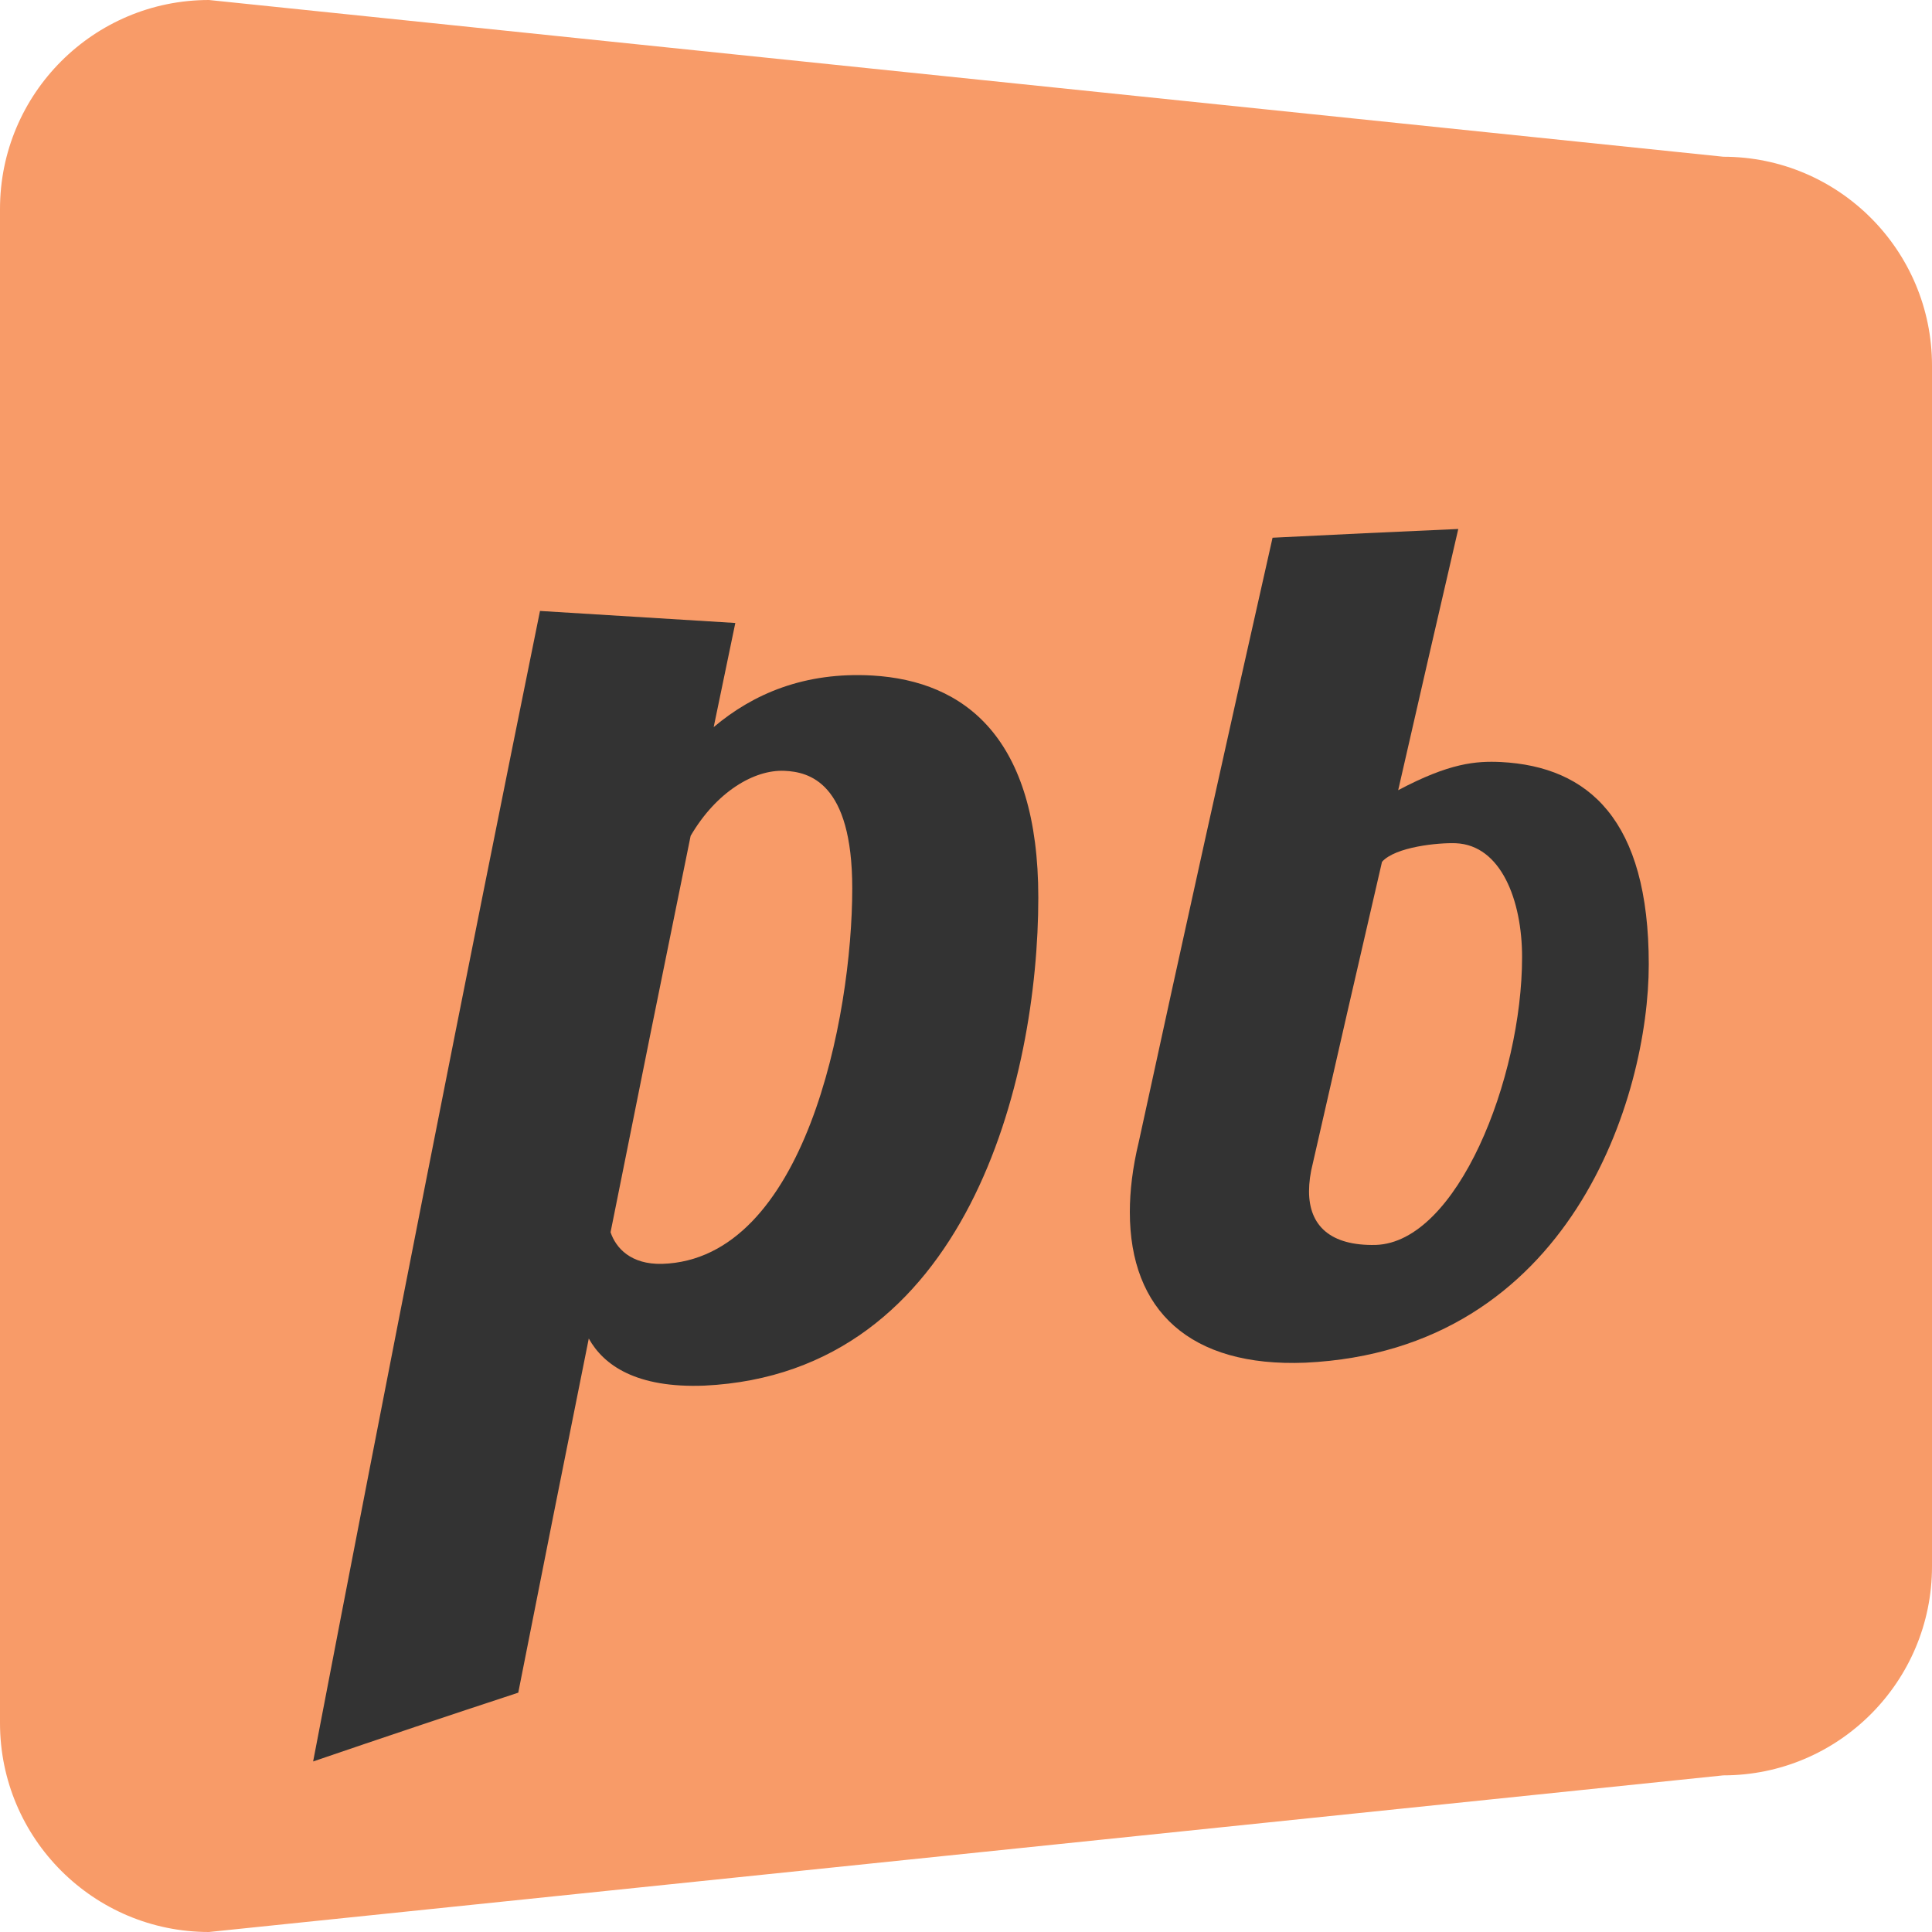 <?xml version="1.0" encoding="utf-8"?>
<!-- Generator: Adobe Illustrator 16.0.0, SVG Export Plug-In . SVG Version: 6.00 Build 0)  -->
<!DOCTYPE svg PUBLIC "-//W3C//DTD SVG 1.1//EN" "http://www.w3.org/Graphics/SVG/1.1/DTD/svg11.dtd">
<svg version="1.1" id="no_border" xmlns="http://www.w3.org/2000/svg" xmlns:xlink="http://www.w3.org/1999/xlink" x="0px" y="0px"
	 width="40px" height="40px" viewBox="0 0 40 40" enable-background="new 0 0 40 40" xml:space="preserve">
<g id="logo_2_">
	<path fill="#F89B68" d="M40,32.432c0,2.387-1.935,4.325-4.321,4.325L4.326,40C1.938,40,0,38.063,0,35.674V4.326
		C0,1.938,1.938,0,4.326,0l31.353,3.245C38.065,3.245,40,5.181,40,7.568V32.432z"/>
	<g>
		<g>
			<path fill="#333333" d="M15.224,12.898c-0.149,0.717-0.299,1.435-0.448,2.156c0.817-0.69,1.883-1.148,3.288-1.068
				c1.911,0.113,3.433,1.287,3.433,4.597c0,3.744-1.466,9.846-6.916,10.105c-1.406,0.054-2.082-0.421-2.391-0.975
				c-0.487,2.422-0.974,4.866-1.46,7.332c-1.416,0.465-2.831,0.94-4.247,1.424c1.566-8.166,3.131-16.106,4.697-23.82
				C12.528,12.731,13.876,12.814,15.224,12.898z M17.645,18.392c0-2.201-0.899-2.411-1.405-2.433
				c-0.623-0.027-1.406,0.43-1.941,1.346c-0.553,2.707-1.105,5.443-1.658,8.207c0.11,0.327,0.419,0.67,1.066,0.655
				C16.659,26.079,17.645,21.068,17.645,18.392z"/>
			<path fill="#333333" d="M26.347,11.133c1.281-0.064,2.563-0.125,3.845-0.181c-0.415,1.787-0.829,3.59-1.244,5.408
				c1.065-0.565,1.61-0.607,2.128-0.583c1.815,0.094,3.06,1.198,3.06,4.189c0,2.737-1.611,7.988-7.11,8.247
				c-2.39,0.096-3.634-1.08-3.634-3.12c0-0.434,0.056-0.915,0.185-1.45C24.499,19.394,25.423,15.225,26.347,11.133z M30.138,17.458
				c-0.357-0.013-1.247,0.073-1.525,0.385c-0.478,2.061-0.955,4.143-1.433,6.245c-0.052,0.202-0.078,0.398-0.078,0.575
				c0,0.717,0.445,1.133,1.379,1.112c1.688-0.051,3.032-3.444,3.032-5.96C31.513,18.637,31.075,17.495,30.138,17.458z"/>
		</g>
	</g>
</g>
</svg>
